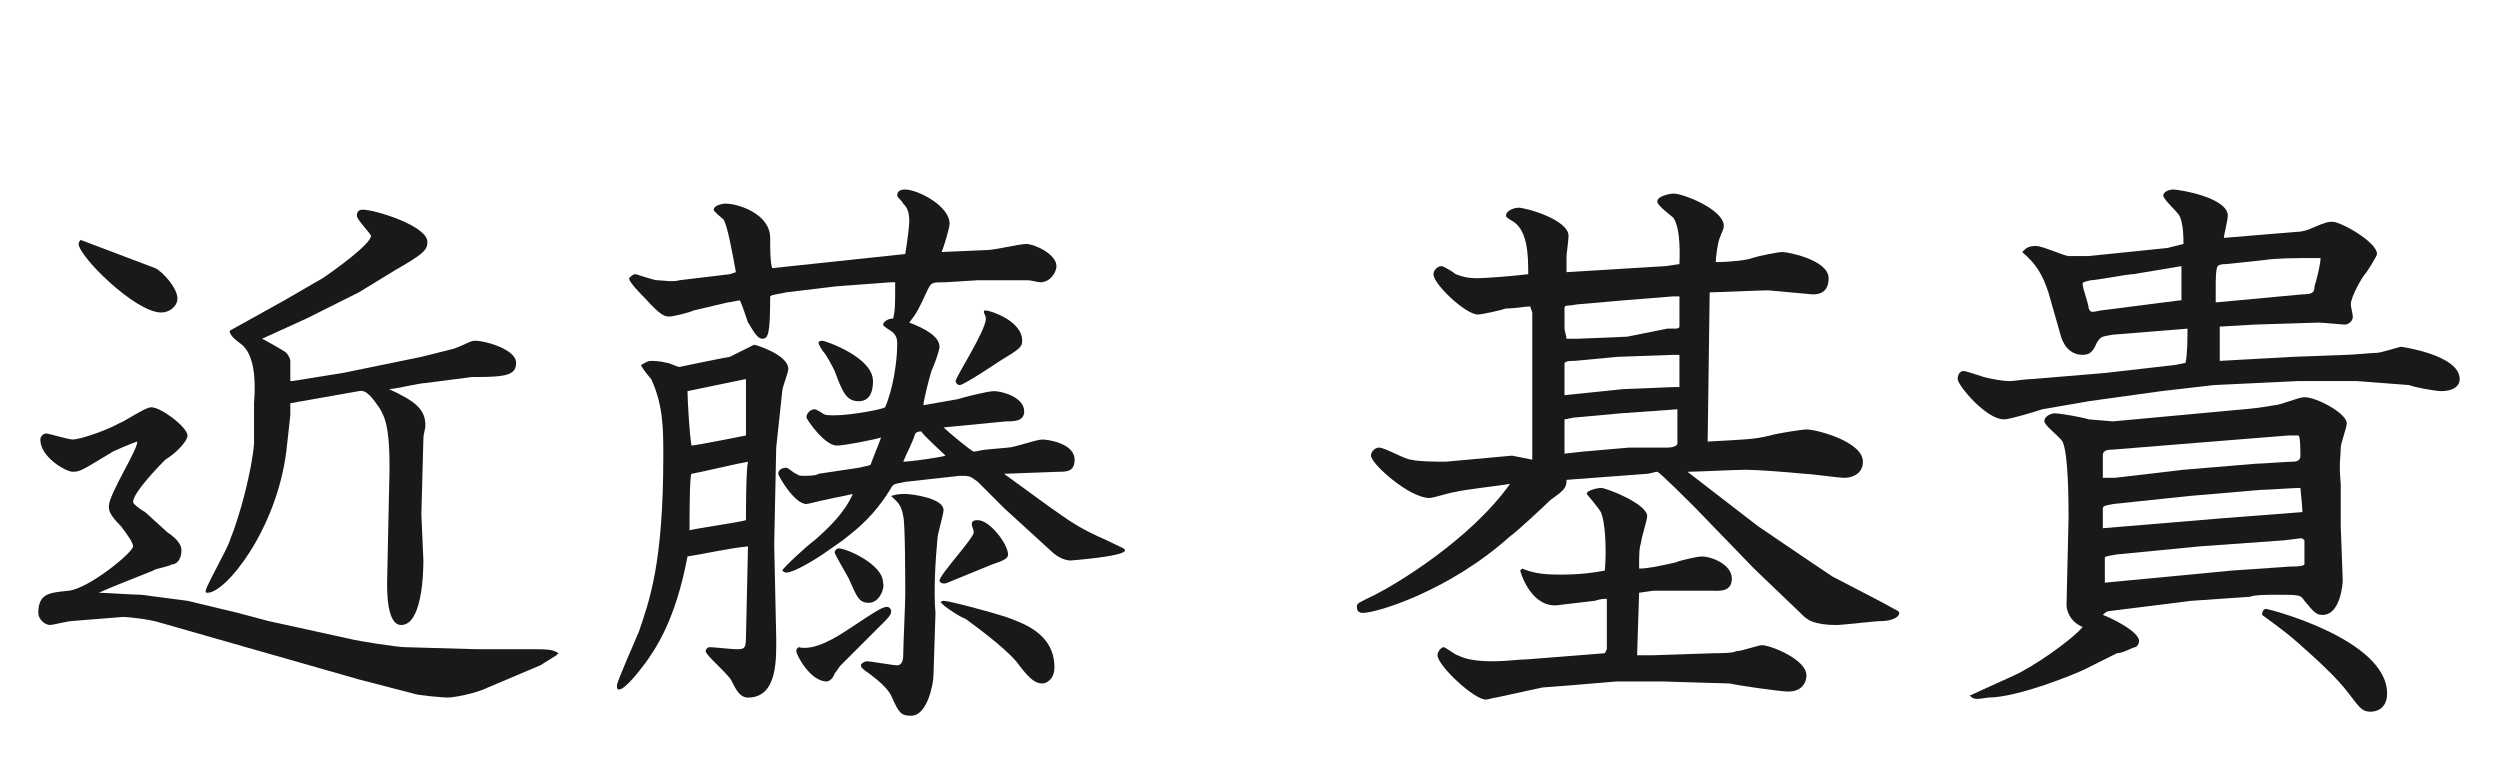 <?xml version="1.0" encoding="utf-8"?>
<!-- Generator: Adobe Illustrator 25.4.1, SVG Export Plug-In . SVG Version: 6.00 Build 0)  -->
<svg version="1.1" id="レイヤー_1" xmlns="http://www.w3.org/2000/svg" xmlns:xlink="http://www.w3.org/1999/xlink" x="0px"
	 y="0px" width="124px" height="38px" viewBox="0 0 124 38" style="enable-background:new 0 0 124 38;" xml:space="preserve">
<style type="text/css">
	.st0{enable-background:new    ;}
	.st1{fill:#191919;}
</style>
<g class="st0">
	<path class="st1" d="M8.3,26.4C8.9,26.8,9,27.1,9,27.3C9,27.7,8.8,28,8.5,28c-0.1,0.1-0.8,0.2-0.9,0.3l-2,0.8l-0.7,0.3
		c0.3,0,1.7,0.1,2.1,0.1l2.3,0.3l2.5,0.6l1.5,0.4l4.1,0.9c0.4,0.1,2.3,0.4,2.7,0.4l3.5,0.1l2.5,0c1.1,0,1.3,0,1.6,0.2l-0.1,0.1
		l-0.8,0.5l-2.6,1.1c-0.6,0.3-1.7,0.5-2,0.5c-0.1,0-1.5-0.1-1.7-0.2l-2.7-0.7l-9.8-2.8c-0.6-0.2-1.7-0.3-1.9-0.3l-2.5,0.2
		c-0.2,0-1,0.2-1.1,0.2c-0.3,0-0.6-0.3-0.6-0.6c0-1,0.6-1,1.5-1.1c1-0.1,3.2-1.9,3.2-2.2c0-0.2-0.3-0.6-0.6-1
		c-0.6-0.6-0.6-0.8-0.6-1c0-0.6,1.5-2.9,1.4-3.2c-0.3,0.1-1,0.4-1.2,0.5c-1.5,0.9-1.6,1-2,1c-0.3,0-1.6-0.7-1.6-1.6
		c0-0.1,0.1-0.3,0.3-0.3c0.1,0,1.1,0.3,1.3,0.3c0.4,0,1.8-0.5,2.3-0.8c0.3-0.1,1.3-0.8,1.6-0.8c0.5,0,1.8,1,1.8,1.4
		c0,0.3-0.6,0.9-1.1,1.2c-0.1,0.1-1.6,1.6-1.6,2.1c0,0.1,0.4,0.4,0.6,0.5L8.3,26.4z M7.7,13.3c0.4,0.2,1.1,1,1.1,1.5
		c0,0.4-0.4,0.7-0.8,0.7c-1.3,0-4.1-2.8-4.1-3.4c0,0,0-0.1,0.1-0.2L7.7,13.3z M12.6,20c0.1-1.2,0-2.4-0.6-2.9
		c-0.4-0.3-0.5-0.4-0.6-0.6l0-0.1l2.7-1.5l1.9-1.1c0.6-0.4,2.4-1.7,2.4-2.1c0-0.1-0.7-0.8-0.7-1s0.1-0.3,0.3-0.3
		c0.6,0,3.2,0.8,3.2,1.6c0,0.4-0.2,0.6-1.6,1.4l-1.8,1.1l-2.6,1.3l-2.2,1c0.2,0.1,1.1,0.6,1.2,0.7c0.1,0.1,0.2,0.3,0.2,0.4
		s0,0.8,0,1l0.1,0l2.5-0.4l3.9-0.8c0.4-0.1,1.2-0.3,1.6-0.4c0.8-0.3,0.8-0.4,1.1-0.4c0.4,0,2,0.4,2,1.1c0,0.6-0.5,0.7-2,0.7h-0.2
		l-2.3,0.3c-0.3,0-1.5,0.3-1.8,0.3c1.3,0.6,1.8,1,1.8,1.8c0,0.2-0.1,0.4-0.1,0.7l-0.1,3.7L21,27.8c0,0.8-0.1,3.2-1.1,3.2
		c-0.7,0-0.7-1.6-0.7-2.1l0.1-4.7c0.1-3-0.2-3.5-0.5-4c-0.3-0.4-0.6-0.9-1-0.8l-3.4,0.6c0,0.1,0,0.5,0,0.6l-0.2,1.8
		c-0.5,3.9-3,7-3.9,7c-0.1,0-0.1,0-0.1-0.1c0.1-0.4,1.1-2.1,1.2-2.5c0.5-1.2,1.1-3.5,1.2-4.8L12.6,20z"/>
	<path class="st1" d="M38.5,22.2L38.4,27l0.1,4.6c0,1,0.1,3-1.4,3c-0.4,0-0.6-0.4-0.8-0.8c-0.1-0.3-1.3-1.3-1.3-1.5
		c0-0.1,0.1-0.2,0.2-0.2c0.2,0,1.1,0.1,1.3,0.1c0.4,0,0.5,0,0.5-0.6l0.1-4.5v0c-1,0.1-2.3,0.4-3,0.5c-0.6,3.2-1.6,4.6-2.1,5.3
		c-0.3,0.4-1,1.3-1.3,1.3c-0.1,0-0.1-0.1-0.1-0.2c0-0.2,0.9-2.2,1.1-2.7c0.5-1.5,1.2-3.3,1.2-8.7c0-1.3,0-2.5-0.6-3.8
		c-0.1-0.1-0.5-0.6-0.5-0.7c0.2-0.1,0.3-0.2,0.5-0.2c0.1,0,0.4,0,0.8,0.1c0.1,0,0.5,0.2,0.6,0.2c0,0,2.4-0.5,2.5-0.5
		c0.2-0.1,1-0.5,1.2-0.6c0.1,0,1.7,0.5,1.7,1.2c0,0.2-0.3,0.9-0.3,1.1L38.5,22.2z M40.8,27.5c-0.3,0.2-1.4,0.9-1.8,0.9
		c-0.1,0-0.2-0.1-0.2-0.1c0-0.1,1.3-1.3,1.6-1.5c0.8-0.7,1.5-1.4,1.9-2.3c-0.4,0.1-1,0.2-1.4,0.3c-0.1,0-0.8,0.2-0.9,0.2
		c-0.6,0-1.4-1.4-1.4-1.5c0-0.2,0.2-0.3,0.4-0.3c0.1,0,0.4,0.3,0.5,0.3c0.1,0.1,0.2,0.1,0.4,0.1c0.1,0,0.6,0,0.7-0.1l2-0.3
		c0.4-0.1,0.6-0.1,0.6-0.2c0.1-0.3,0.4-1,0.5-1.3c-0.3,0.1-1.8,0.4-2.2,0.4c-0.6,0-1.5-1.3-1.5-1.4c0-0.2,0.2-0.4,0.4-0.4
		c0.1,0,0.4,0.2,0.4,0.2c0.1,0.1,0.3,0.1,0.6,0.1c0.8,0,2.4-0.3,2.5-0.4c0.4-0.9,0.6-2.3,0.6-3.1c0-0.2,0-0.4-0.2-0.6
		c-0.1-0.1-0.5-0.3-0.5-0.4c0-0.1,0.2-0.3,0.5-0.3c0.1-0.4,0.1-0.7,0.1-1.8h-0.2l-2.7,0.2l-2.5,0.3c-0.4,0.1-0.7,0.1-0.8,0.2
		c0,1.9-0.1,2.1-0.4,2.1c-0.3,0-0.6-0.7-0.7-0.8c-0.1-0.3-0.3-0.9-0.4-1.1c-0.1,0-0.5,0.1-0.6,0.1l-1.7,0.4c-0.2,0.1-1,0.3-1.2,0.3
		c-0.2,0-0.4,0-1.2-0.9c-0.2-0.2-0.8-0.8-0.8-1c0.1-0.1,0.2-0.2,0.3-0.2c0.1,0,0.9,0.3,1.1,0.3c0.2,0,0.8,0.1,1.1,0l2.5-0.3l0.3-0.1
		c-0.2-1.1-0.4-2.2-0.6-2.6c-0.1-0.1-0.5-0.4-0.5-0.5c0-0.2,0.4-0.3,0.6-0.3c0.6,0,2.2,0.5,2.2,1.7c0,0.5,0,1.2,0.1,1.5l6.6-0.7
		c0.1-0.6,0.2-1.4,0.2-1.6c0-0.5-0.1-0.7-0.3-0.9c-0.1-0.2-0.3-0.3-0.3-0.4c0-0.3,0.3-0.3,0.4-0.3c0.6,0,2.2,0.8,2.2,1.7
		c0,0.2-0.3,1.2-0.4,1.4l2.3-0.1c0.3,0,1.6-0.3,1.9-0.3c0.4,0,1.5,0.5,1.5,1.1c0,0.3-0.3,0.8-0.8,0.8c-0.1,0-0.5-0.1-0.6-0.1l-2.5,0
		L46.9,14c-0.7,0-0.7,0-0.9,0.4c-0.5,1.1-0.6,1.2-0.9,1.6c0.8,0.3,1.5,0.7,1.5,1.2c0,0.2-0.3,1-0.4,1.2c-0.1,0.3-0.4,1.5-0.4,1.7
		l1.7-0.3c0.3-0.1,1.5-0.4,1.8-0.4c0.4,0,1.5,0.3,1.5,1c0,0.5-0.5,0.5-0.9,0.5l-3.1,0.3c0.2,0.2,1.4,1.2,1.5,1.2
		c0.1,0,0.5-0.1,0.6-0.1l1.1-0.1c0.3,0,1.4-0.4,1.7-0.4c0.3,0,1.6,0.2,1.6,1c0,0.6-0.4,0.6-0.8,0.6l-2.7,0.1l2.2,1.6
		c1,0.7,1.5,1.1,2.9,1.7c0.8,0.4,0.9,0.4,0.9,0.5c0,0.3-2.7,0.5-2.7,0.5c-0.2,0-0.6-0.1-1-0.5l-2.3-2.1l-1.3-1.3
		c-0.4-0.3-0.4-0.3-0.9-0.3l-2.7,0.3c-0.5,0.1-0.6,0.1-0.7,0.3c-0.3,0.5-0.9,1.4-1.9,2.2l-0.5,0.4L40.8,27.5z M37,21.3l0-2.5
		l-2.9,0.6c0,0.4,0.1,2.2,0.2,2.7c0.2,0,2.7-0.5,2.7-0.5L37,21.3z M37,25.8c0-0.5,0-2.5,0.1-2.9c-0.1,0-2.7,0.6-2.8,0.6
		s-0.1,2.4-0.1,2.8C34.6,26.2,36.7,25.9,37,25.8z M41.7,33c-0.1,0.1-0.2,0.3-0.3,0.4c-0.1,0.3-0.3,0.4-0.4,0.4
		c-0.8,0-1.5-1.3-1.5-1.5c0-0.1,0-0.1,0.1-0.2c0.8,0.2,1.9-0.5,2.5-0.9c1.5-1,1.7-1.1,1.9-1.1c0.1,0,0.2,0.1,0.2,0.2
		c0,0.1,0,0.2-0.3,0.5L41.7,33z M42.6,19.9c-0.6,0-0.8-0.4-1.2-1.5c-0.1-0.2-0.4-0.8-0.6-1c0,0-0.2-0.3-0.2-0.4
		c0-0.1,0.2-0.1,0.2-0.1c0.1,0,2.5,0.8,2.5,2C43.3,19.1,43.3,19.9,42.6,19.9z M43.1,29.9c-0.5,0-0.6-0.3-1-1.2
		c-0.1-0.2-0.7-1.2-0.7-1.3c0-0.1,0.1-0.2,0.2-0.2c0.4,0,2.2,0.8,2.2,1.7C43.9,29.2,43.6,29.9,43.1,29.9z M46.3,33.5
		c0,0.4-0.3,2-1.1,2c-0.5,0-0.6-0.1-1-1c-0.2-0.4-0.7-0.8-1.1-1.1c-0.3-0.2-0.4-0.3-0.4-0.4c0-0.1,0.2-0.2,0.3-0.2
		c0.2,0,1.3,0.2,1.5,0.2c0.2,0,0.3-0.2,0.3-0.5c0-0.5,0.1-2.5,0.1-3c0-0.6,0-3.6-0.1-3.9c-0.1-0.6-0.3-0.7-0.6-1
		c0.3-0.1,0.5-0.1,0.7-0.1c0.3,0,1.9,0.2,1.9,0.8c0,0.2-0.3,1.2-0.3,1.4c-0.1,1-0.2,2.7-0.1,3.7L46.3,33.5z M46.9,22.6
		c-0.2-0.2-1.1-1-1.2-1.2c-0.1,0-0.2,0-0.3,0.1c-0.2,0.6-0.4,0.9-0.6,1.4C45.1,22.9,46.6,22.7,46.9,22.6z M46.8,29.8
		c0.3,0,2.5,0.6,3.1,0.8c0.8,0.3,2.4,0.8,2.4,2.5c0,0.6-0.4,0.8-0.6,0.8c-0.4,0-0.7-0.3-1.3-1.1c-0.7-0.8-2.1-1.8-2.5-2.1
		c-0.3-0.1-1.2-0.7-1.2-0.8C46.6,29.9,46.7,29.8,46.8,29.8z M47,28.9c-0.2,0.1-0.4,0-0.4-0.1c0-0.3,1.7-2.1,1.7-2.4
		c0-0.1-0.1-0.3-0.1-0.4c0-0.2,0.2-0.2,0.3-0.2c0.6,0,1.5,1.2,1.5,1.7c0,0.2-0.2,0.3-0.8,0.5L47,28.9z M50.7,16.9
		c0,0.3-0.1,0.4-1.1,1c-0.3,0.2-1.8,1.2-2,1.2c-0.1,0-0.2-0.1-0.2-0.2c0-0.2,1.5-2.5,1.5-3.1c0-0.1-0.1-0.3-0.1-0.3
		c0-0.1,0-0.1,0.1-0.1C49.1,15.4,50.7,15.9,50.7,16.9z"/>
	<path class="st1" d="M76,22.8l0-0.4l0-3.4L76,15.5l-0.1-0.3c-0.3,0-0.7,0.1-1.2,0.1c-0.3,0.1-1.2,0.3-1.4,0.3c-0.6,0-2.2-1.5-2.2-2
		c0-0.2,0.2-0.4,0.4-0.4c0.1,0,0.6,0.3,0.7,0.4c0.3,0.1,0.5,0.2,1.1,0.2c0.3,0,1.7-0.1,2.5-0.2c0-0.9,0-2.3-0.9-2.7
		c-0.1-0.1-0.2-0.1-0.2-0.2c0-0.3,0.5-0.4,0.6-0.4c0.4,0,2.5,0.6,2.5,1.4c0,0.2-0.1,0.9-0.1,1c0,0.3,0,0.6,0,0.8l4.9-0.3l0.7-0.1
		c0-0.2,0.1-1.7-0.3-2.3c-0.1-0.1-0.8-0.6-0.8-0.8c0-0.3,0.7-0.4,0.8-0.4c0.5,0,2.5,0.8,2.5,1.6c0,0.2-0.1,0.3-0.2,0.6
		c-0.1,0.2-0.2,1-0.2,1.2c0.7,0,1.6-0.1,1.8-0.2c0.3-0.1,1.3-0.3,1.5-0.3c0.3,0,2.3,0.4,2.3,1.3c0,0.8-0.6,0.8-0.8,0.8l-2.2-0.2
		c-0.4,0-2.5,0.1-2.9,0.1l-0.1,7.4c1.8-0.1,2.3-0.1,3.1-0.3c0.3-0.1,1.6-0.3,1.8-0.3c0.5,0,2.8,0.6,2.8,1.6c0,0.7-0.7,0.8-0.9,0.8
		c-0.3,0-1.7-0.2-2-0.2c-1-0.1-2.4-0.2-2.9-0.2c-0.5,0-2.5,0.1-2.9,0.1l3.5,2.7l2.8,1.9l0.9,0.6l2.5,1.3c0.7,0.4,0.8,0.4,0.8,0.5
		c0,0.3-0.6,0.4-0.8,0.4c-0.4,0-2,0.2-2.3,0.2c-1.2,0-1.5-0.3-1.7-0.5l-2.4-2.3l-3-3.1c-0.2-0.2-1.7-1.7-1.8-1.7
		c-0.1,0-0.4,0.1-0.5,0.1l-4,0.3c0,0.4-0.1,0.5-0.8,1c-0.3,0.3-1.7,1.6-2,1.8c-3,2.7-6.6,3.8-7.3,3.8c-0.2,0-0.3-0.1-0.3-0.3
		s0.1-0.2,0.9-0.6c1-0.5,4.7-2.7,6.7-5.5c-0.6,0.1-2.4,0.3-2.7,0.4c-0.2,0-1.1,0.3-1.3,0.3c-1,0-2.9-1.7-2.9-2.1
		c0-0.2,0.2-0.4,0.4-0.4c0.3,0,1.3,0.6,1.6,0.6c0.3,0.1,1.5,0.1,1.7,0.1l3.3-0.3L76,22.8z M79.7,32.2l0-2.5c-0.1,0-0.3,0-0.6,0.1
		L77.4,30c-1,0.2-1.7-0.7-2-1.7l0.1-0.1c0.5,0.2,0.9,0.3,1.9,0.3c1,0,1.7-0.1,2.2-0.2c0.1-1.2,0-2.5-0.2-2.9
		c-0.1-0.2-0.7-0.9-0.7-0.9c0-0.2,0.6-0.3,0.7-0.3c0.3,0,2.3,0.8,2.3,1.4c0,0.2-0.3,1.1-0.3,1.3c-0.1,0.3-0.1,0.6-0.1,1.3
		c0.4,0,0.9-0.1,1.8-0.3c0.2-0.1,1.1-0.3,1.3-0.3c0.5,0,1.5,0.4,1.5,1.1s-0.7,0.6-1,0.6c-0.2,0-0.9,0-1,0L82,29.3l-0.7,0.1l-0.1,3.1
		H82l3-0.1c0.2,0,1,0,1.1-0.1c0.3,0,1.1-0.3,1.3-0.3c0.4,0,2.2,0.7,2.2,1.5c0,0.2-0.1,0.8-0.9,0.8c-0.4,0-2.5-0.3-2.9-0.4l-3.4-0.1
		l-2.2,0l-2.4,0.2l-1.3,0.1l-2.3,0.5c-0.1,0-0.4,0.1-0.5,0.1c-0.6,0-2.4-1.7-2.4-2.2c0-0.2,0.2-0.4,0.3-0.4c0.1,0,0.6,0.4,0.7,0.4
		c0.4,0.2,0.9,0.3,1.8,0.3c0.5,0,1.4-0.1,1.7-0.1l3.8-0.3L79.7,32.2z M82.7,22.2c0.3,0,0.5-0.1,0.5-0.2v-0.4l0-1l0-0.3l-2.8,0.2
		l-2.2,0.2c-0.2,0-0.5,0.1-0.6,0.1c0,0.1,0,0.3,0,0.4l0,1.3l0.9-0.1l2.3-0.2L82.7,22.2z M82.7,16.3c0.1,0,0.3,0,0.4,0
		c0.2,0,0.2-0.1,0.2-0.1s0-0.2,0-0.3v-1.2l-0.3,0l-2.5,0.2l-2.3,0.2c-0.5,0.1-0.6,0-0.6,0.2v0.3l0,0.7c0,0.1,0.1,0.4,0.1,0.5
		c0.1,0,0.4,0,0.6,0l2.4-0.1L82.7,16.3z M83,19.2l0.3,0l0-1.4l0-0.2h-0.3l-2.8,0.1l-2.1,0.2c-0.2,0-0.4,0-0.5,0.1c0,0.2,0,0.4,0,0.4
		l0,1.2l2.9-0.3L83,19.2z"/>
	<path class="st1" d="M104.8,16.6c-0.6,0.1-0.6,0.1-0.8,0.4c-0.2,0.5-0.4,0.6-0.7,0.6c-0.7,0-1-0.6-1.1-1l-0.6-2.1
		c-0.3-0.9-0.6-1.4-1.3-2c0.2-0.2,0.3-0.3,0.7-0.3c0.3,0,1.4,0.5,1.6,0.5c0.1,0,0.8,0,1,0l3.9-0.4l0.8-0.2c0-0.3,0-1-0.2-1.4
		c-0.1-0.2-0.8-0.8-0.8-1c0-0.2,0.3-0.3,0.5-0.3c0.3,0,2.7,0.4,2.7,1.3c0,0.2-0.2,1-0.2,1.1l3.6-0.3c0.3,0,0.6-0.1,0.8-0.2
		c0.7-0.3,0.8-0.3,1-0.3c0.4,0,2.2,1,2.2,1.6c0,0.1-0.5,0.9-0.6,1c-0.1,0.1-0.7,1.1-0.7,1.5c0,0.1,0.1,0.5,0.1,0.6
		c0,0.3-0.3,0.4-0.4,0.4s-1.1-0.1-1.3-0.1l-3.2,0.1l-1.7,0.1v1.7l3.6-0.2l2.7-0.1c0.2,0,1.3-0.1,1.5-0.1c0.2,0,1.1-0.3,1.2-0.3
		c0,0,2.9,0.4,2.9,1.6c0,0.4-0.4,0.6-0.9,0.6c-0.3,0-1.4-0.2-1.6-0.3l-2.6-0.2h-2.9l-4.2,0.2l-2.6,0.3l-3.6,0.5l-2.3,0.4
		c-0.3,0.1-1.6,0.5-1.9,0.5c-0.9,0-2.3-1.7-2.3-2c0-0.2,0.1-0.4,0.3-0.4c0.1,0,1,0.3,1,0.3c0.4,0.1,0.9,0.2,1.3,0.2
		c0.2,0,0.8-0.1,1.1-0.1l3.6-0.3l3.5-0.4l0.5-0.1c0.1-0.4,0.1-1.3,0.1-1.7L104.8,16.6z M97.7,34.5l2.2-1c0.9-0.4,2.8-1.7,3.4-2.4
		c-0.7-0.3-0.8-0.9-0.8-1.1l0.1-4.3c0-0.7,0-3.2-0.3-3.8c-0.1-0.2-0.9-0.8-0.9-1c0-0.3,0.4-0.4,0.5-0.4c0.3,0,1.4,0.2,1.7,0.3
		c0.1,0,1.1,0.1,1.2,0.1l6.5-0.6c0.1,0,1-0.1,1.5-0.2c0.3,0,1.2-0.4,1.5-0.4c0.6,0,2.1,0.8,2.1,1.3c0,0.2-0.3,1-0.3,1.2
		c0,0.5-0.1,0.7,0,1.8l0,2.1l0.1,2.7c0,0.1-0.1,1.7-1,1.7c-0.3,0-0.4-0.1-0.9-0.7c-0.2-0.3-0.2-0.3-1.5-0.3c-0.2,0-1,0-1.2,0.1
		l-2.9,0.2l-4,0.5c-0.2,0-0.3,0.1-0.4,0.2c0.3,0.1,1.8,0.8,1.8,1.3c0,0.1-0.1,0.3-0.2,0.3c-0.1,0-0.6,0.3-0.9,0.3l-1.6,0.8
		c-0.4,0.2-3.3,1.4-4.8,1.4C98,34.7,97.9,34.7,97.7,34.5L97.7,34.5z M105.8,13.6c-0.3,0-1.8,0.3-2.1,0.3c-0.4,0.1-0.4,0.1-0.4,0.2
		c0,0.2,0.3,1,0.3,1.2c0.1,0.2,0.1,0.2,0.6,0.1l3.9-0.5l0.1,0c0-0.3,0-1.4,0-1.7L105.8,13.6z M110.3,25.7l3.9-0.3
		c0-0.3-0.1-1.1-0.1-1.2c-0.3,0-1.7,0.1-2,0.1l-3.5,0.3l-3.8,0.4c-0.5,0.1-0.5,0.1-0.5,0.3c0,0.6,0,0.7,0,0.9L110.3,25.7z
		 M113.6,28.1c0.2,0,0.6,0,0.7-0.1c0-0.2,0-1.1,0-1.2c-0.1-0.1-0.1-0.1-0.2-0.1l-0.8,0.1l-4.2,0.3l-4.1,0.4
		c-0.6,0.1-0.6,0.1-0.6,0.2c0,0.1,0,1,0,1.2l6.3-0.6L113.6,28.1z M104.8,22.3c-0.4,0-0.5,0.1-0.5,0.3c0,0.5,0,0.8,0,1.1
		c0.2,0,0.4,0,0.6,0l3.4-0.4l3.6-0.3c0.3,0,1.5-0.1,1.8-0.1c0.3,0,0.4-0.1,0.4-0.3c0-0.2,0-1-0.1-1c-0.1,0-0.4,0-0.5,0l-2.5,0.2
		L104.8,22.3z M114.2,14.6c0.5,0,0.6-0.1,0.6-0.4c0.1-0.3,0.3-1.1,0.3-1.4c-0.2,0-0.3,0-0.4,0c-0.7,0-1.8,0-2.4,0.1l-1.9,0.2
		c-0.1,0-0.3,0-0.4,0.1c-0.1,0.1-0.1,0.8-0.1,0.9c0,0.1,0,0.8,0,0.9L114.2,14.6z M112.4,30.2c0.1,0,6,1.5,6,4.2
		c0,0.8-0.6,0.9-0.8,0.9c-0.4,0-0.5-0.1-1.1-0.9c-0.6-0.8-1.6-1.7-2.5-2.5c-0.8-0.7-1.4-1.1-1.8-1.4
		C112.2,30.3,112.3,30.2,112.4,30.2z"/>
</g>
</svg>
